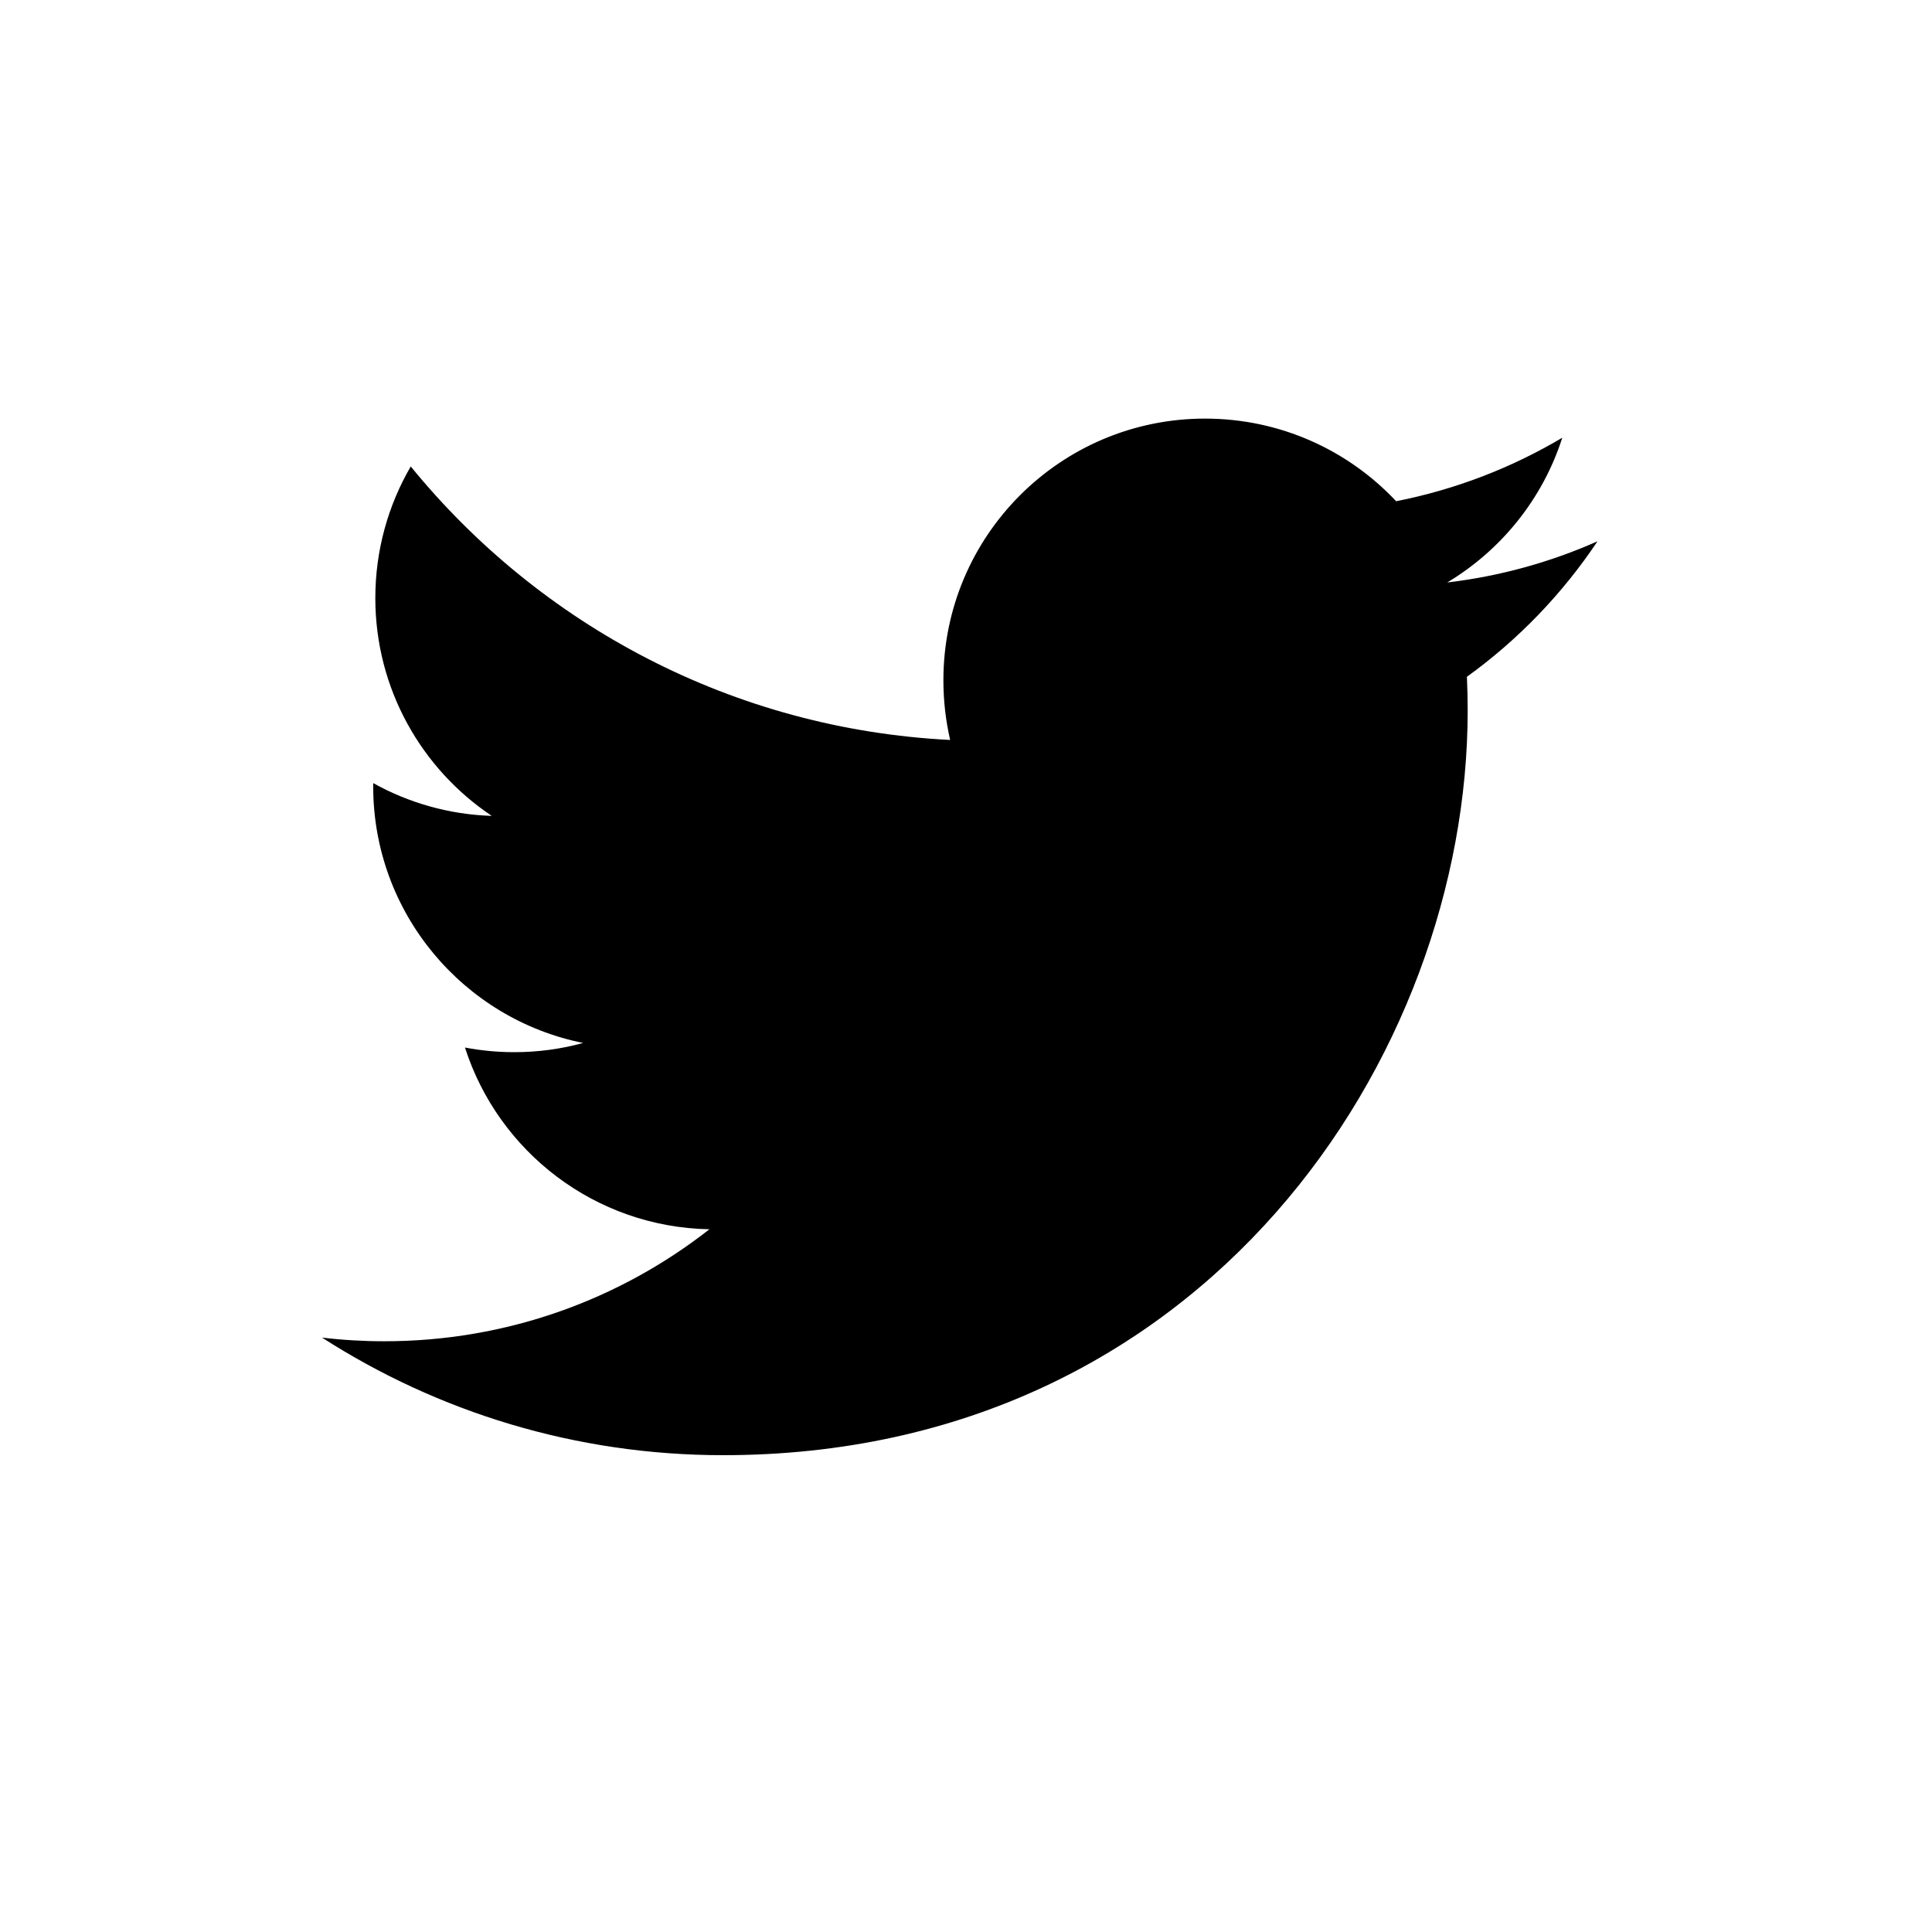 <?xml version="1.0" standalone="no"?>
<!DOCTYPE svg PUBLIC "-//W3C//DTD SVG 1.1//EN" "http://www.w3.org/Graphics/SVG/1.1/DTD/svg11.dtd">
<svg id="twitter" viewBox="0 0 30 30" style="background-color:#ffffff00" version="1.1" xmlns="http://www.w3.org/2000/svg" xmlns:xlink="http://www.w3.org/1999/xlink" xml:space="preserve" x="0px" y="0px" width="30px" height="30px">
	<path id="twitter" d="M 24.806 8.405 C 24.078 8.729 23.294 8.947 22.472 9.045 C 23.311 8.542 23.955 7.747 24.259 6.797 C 23.474 7.263 22.604 7.601 21.679 7.783 C 20.938 6.993 19.881 6.5 18.712 6.5 C 16.468 6.5 14.649 8.32 14.649 10.563 C 14.649 10.882 14.685 11.192 14.754 11.49 C 11.377 11.32 8.383 9.703 6.378 7.243 C 6.029 7.843 5.828 8.542 5.828 9.287 C 5.828 10.696 6.546 11.94 7.636 12.669 C 6.97 12.648 6.343 12.465 5.795 12.16 C 5.795 12.177 5.795 12.194 5.795 12.211 C 5.795 14.18 7.197 15.822 9.055 16.195 C 8.714 16.289 8.355 16.338 7.985 16.338 C 7.722 16.338 7.468 16.313 7.22 16.266 C 7.737 17.88 9.237 19.055 11.016 19.088 C 9.625 20.178 7.873 20.827 5.969 20.827 C 5.641 20.827 5.317 20.808 5 20.77 C 6.797 21.924 8.934 22.596 11.228 22.596 C 18.703 22.596 22.79 16.404 22.79 11.034 C 22.79 10.858 22.786 10.682 22.778 10.509 C 23.573 9.936 24.262 9.22 24.806 8.405 L 24.806 8.405 L 24.806 8.405 Z" fill="#000000"/>
</svg>